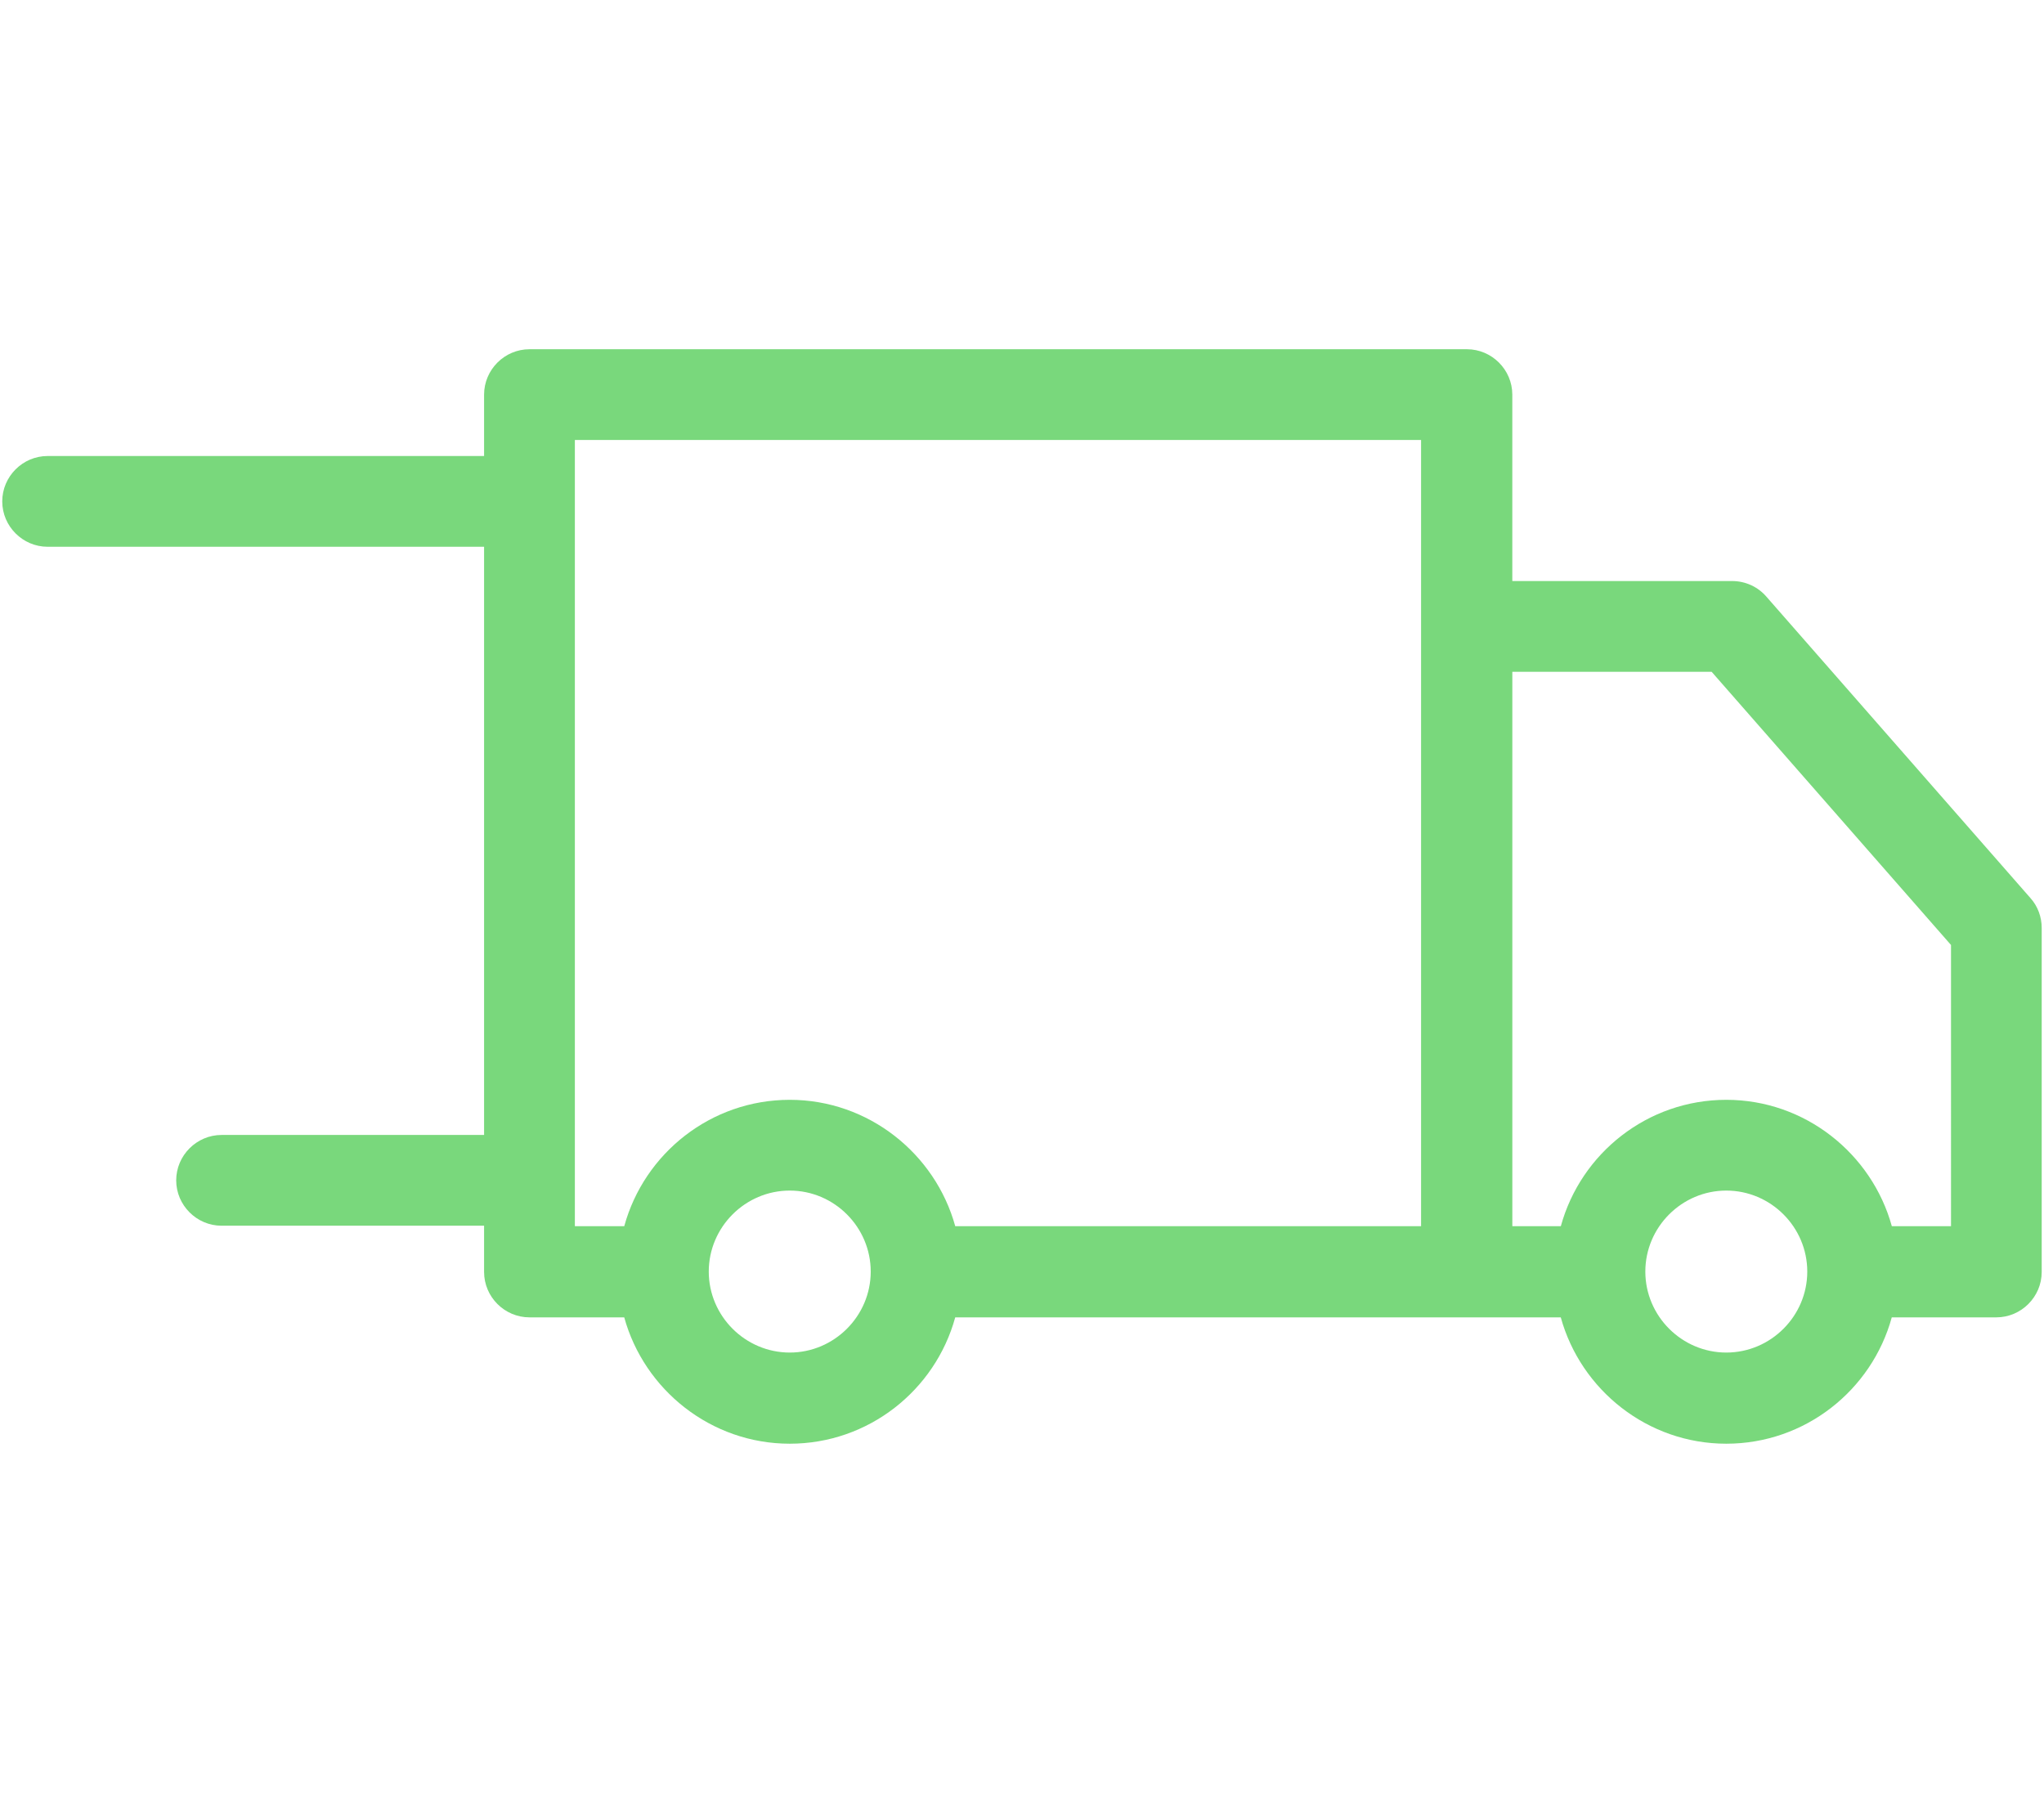 <?xml version="1.0" encoding="utf-8"?>
<!-- Generator: Adobe Illustrator 15.0.0, SVG Export Plug-In . SVG Version: 6.00 Build 0)  -->
<!DOCTYPE svg PUBLIC "-//W3C//DTD SVG 1.1//EN" "http://www.w3.org/Graphics/SVG/1.1/DTD/svg11.dtd">
<svg version="1.1" id="Слой_1" xmlns="http://www.w3.org/2000/svg" xmlns:xlink="http://www.w3.org/1999/xlink" x="0px" y="0px"
	 width="114px" height="100px" viewBox="0 0 114 100" enable-background="new 0 0 114 100" xml:space="preserve">
<path fill="#79d87c" d="M113.254,50.099L98.515,33.275c-0.472-0.546-1.167-0.869-1.911-0.869H84.346V22.009
	c0-1.39-1.143-2.531-2.531-2.531H29.53c-1.39,0-2.531,1.142-2.531,2.531v3.424H2.656c-1.39,0-2.531,1.142-2.531,2.531
	s1.142,2.531,2.531,2.531h24.343v32.805H12.358c-1.39,0-2.531,1.143-2.531,2.531s1.142,2.531,2.531,2.531h14.641v2.58
	c0,1.391,1.142,2.531,2.531,2.531h5.285c1.117,4.045,4.839,7.047,9.231,7.047c4.392,0,8.114-2.977,9.23-7.047h33.773
	c1.116,4.045,4.838,7.047,9.23,7.047s8.114-2.977,9.231-7.047h5.831c1.39,0,2.531-1.141,2.531-2.531V51.762
	C113.875,51.143,113.652,50.546,113.254,50.099z M44.047,75.436c-2.481,0-4.517-2.035-4.517-4.516c0-2.482,2.035-4.518,4.517-4.518
	s4.516,2.035,4.516,4.518C48.563,73.4,46.528,75.436,44.047,75.436z M53.277,68.389c-1.116-4.045-4.839-7.049-9.23-7.049
	c-4.393,0-8.114,2.979-9.231,7.049h-2.754V24.54h47.196v43.849H53.277z M96.281,75.436c-2.481,0-4.516-2.035-4.516-4.516
	c0-2.482,2.034-4.518,4.516-4.518s4.516,2.035,4.516,4.518C100.797,73.4,98.763,75.436,96.281,75.436z M108.813,68.389h-3.3
	c-1.117-4.045-4.839-7.049-9.231-7.049s-8.114,2.979-9.23,7.049h-2.705v-30.92h11.117l13.35,15.236V68.389z"/>
</svg>

